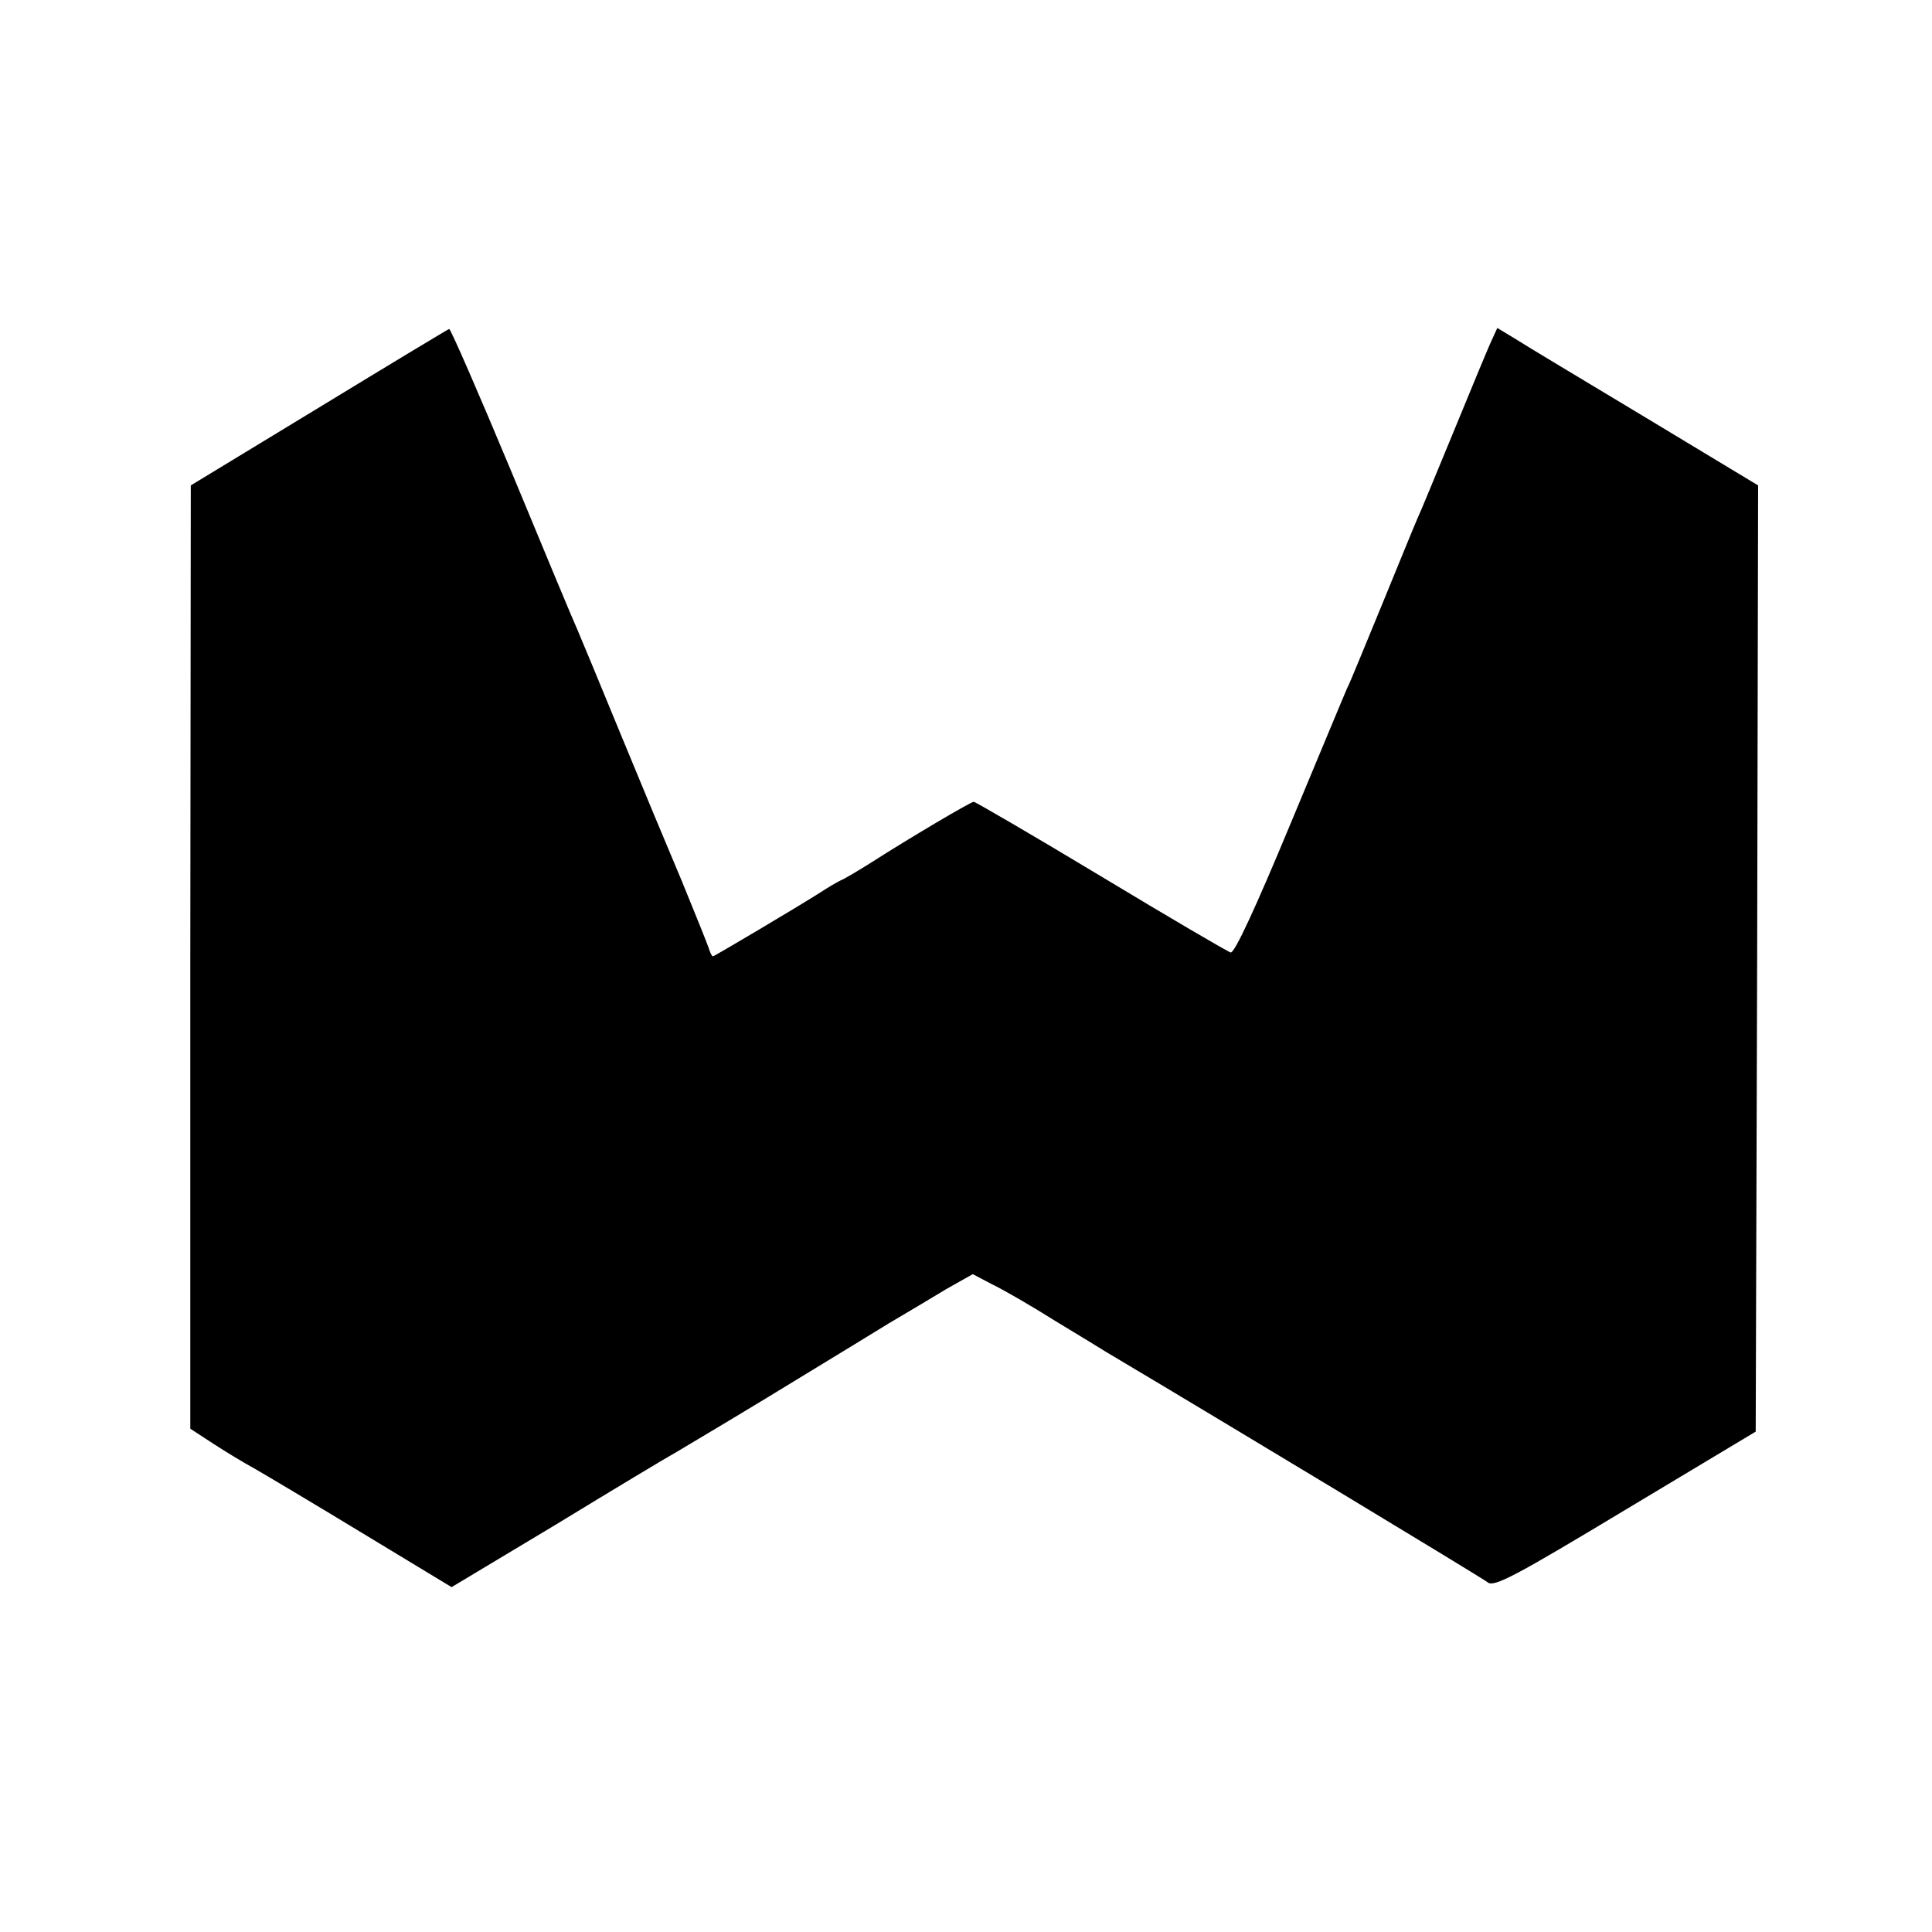 <?xml version="1.0" standalone="no"?>
<!DOCTYPE svg PUBLIC "-//W3C//DTD SVG 20010904//EN"
 "http://www.w3.org/TR/2001/REC-SVG-20010904/DTD/svg10.dtd">
<svg version="1.0" xmlns="http://www.w3.org/2000/svg"
 width="400pt" height="400pt" viewBox="0 0 400 400"
 preserveAspectRatio="xMidYMid meet">
<g transform="translate(0,400) scale(0.1,-0.1)"
fill="#000000" stroke="none">
<path d="M660 3156 l-265 -161 -1 -976 0 -977 46 -30 c26 -17 64 -40 86 -52
21 -12 122 -72 224 -134 l185 -112 215 129 c118 72 231 140 251 151 20 12 106
63 190 114 85 52 161 98 169 103 8 5 44 27 80 49 36 21 89 53 119 71 l55 31
40 -21 c23 -11 82 -45 131 -76 50 -30 97 -59 105 -64 249 -148 779 -468 790
-477 13 -11 59 14 285 150 l270 162 3 980 2 979 -232 140 c-128 77 -250 150
-270 163 l-38 23 -15 -33 c-8 -18 -42 -100 -76 -183 -34 -82 -67 -163 -75
-180 -7 -16 -40 -97 -74 -180 -34 -82 -65 -159 -71 -170 -5 -11 -58 -139 -119
-285 -69 -166 -114 -264 -122 -262 -7 2 -128 73 -269 158 -141 85 -260 154
-263 154 -6 0 -133 -75 -211 -125 -27 -17 -57 -35 -65 -38 -8 -4 -27 -15 -42
-25 -44 -28 -219 -132 -222 -132 -2 0 -6 8 -9 18 -3 9 -28 71 -55 137 -28 66
-85 203 -127 305 -42 102 -82 199 -89 215 -8 17 -69 164 -137 328 -68 163
-126 296 -129 296 -3 -1 -124 -74 -270 -163z"/>
</g>
</svg>
